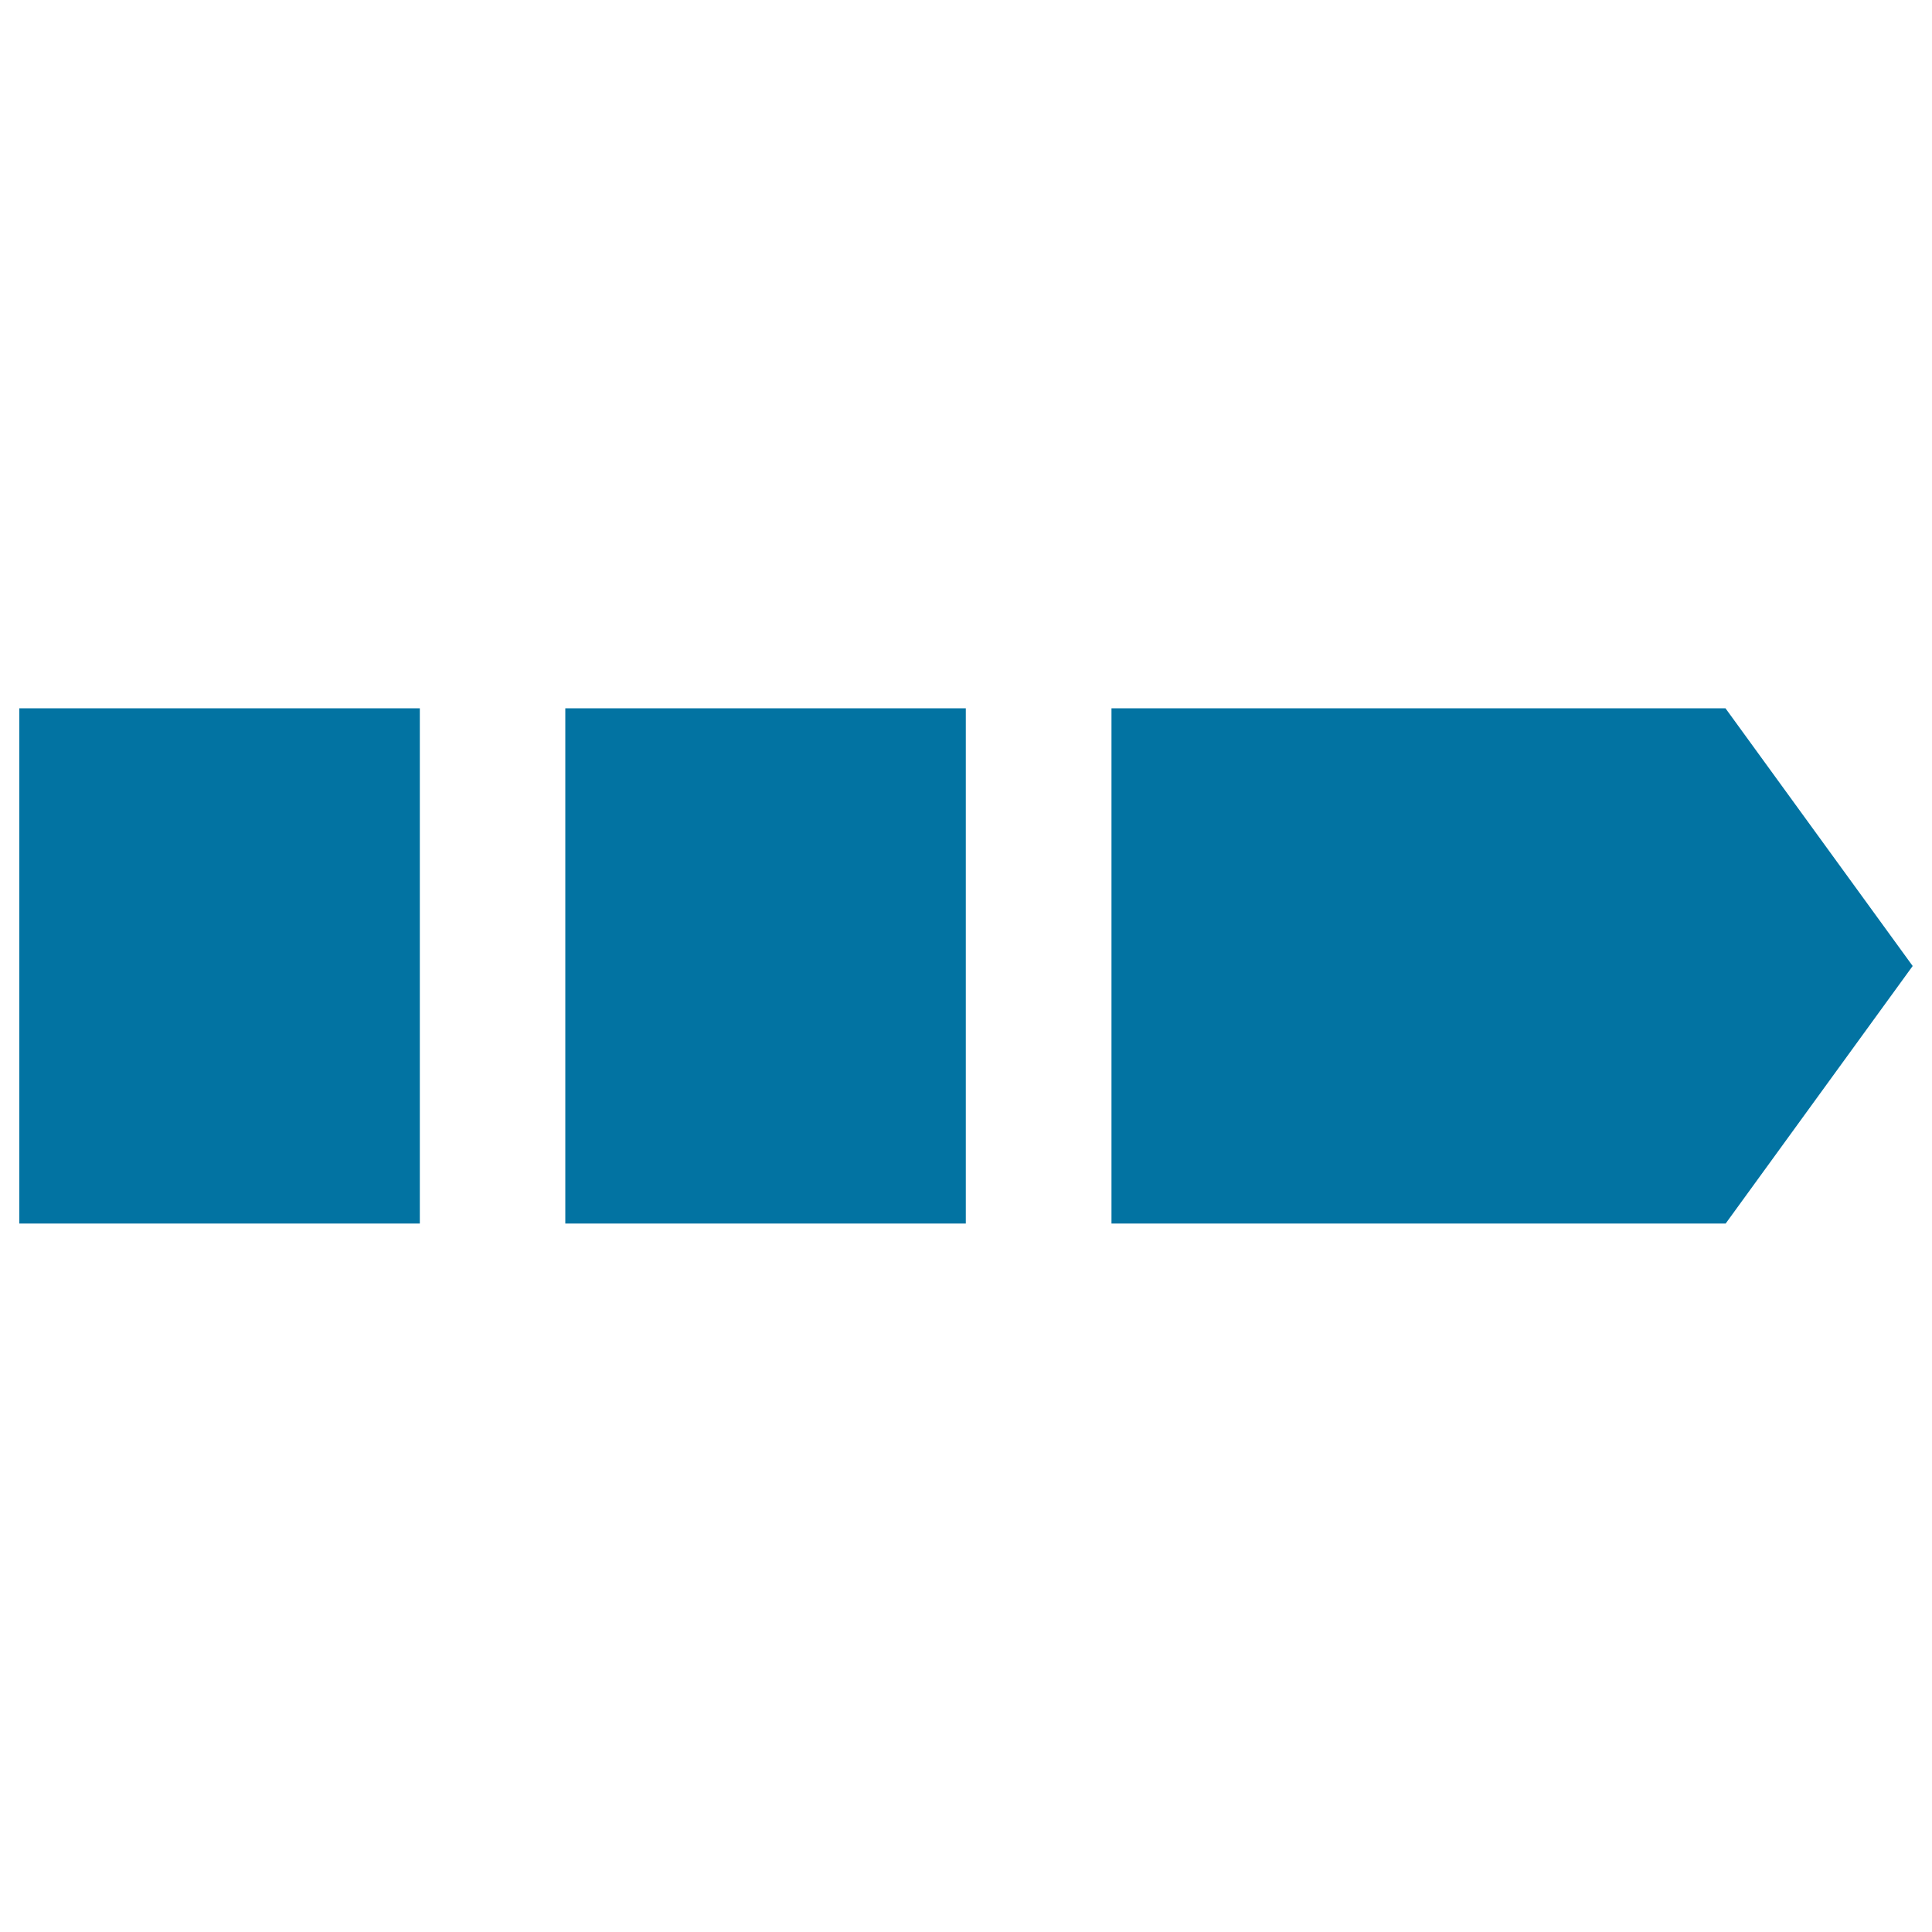 <svg xmlns="http://www.w3.org/2000/svg" viewBox="0 0 1000 1000" style="fill:#0273a2">
<title>Right Arrow SVG icon</title>
<path d="M217.3,366.6v266.7H10V366.6H217.3z M292.6,366.6v266.7h207.3V366.6H292.6z M893.1,366.6H575.3v266.7h317.9L990,500L893.1,366.6z"/>
</svg>